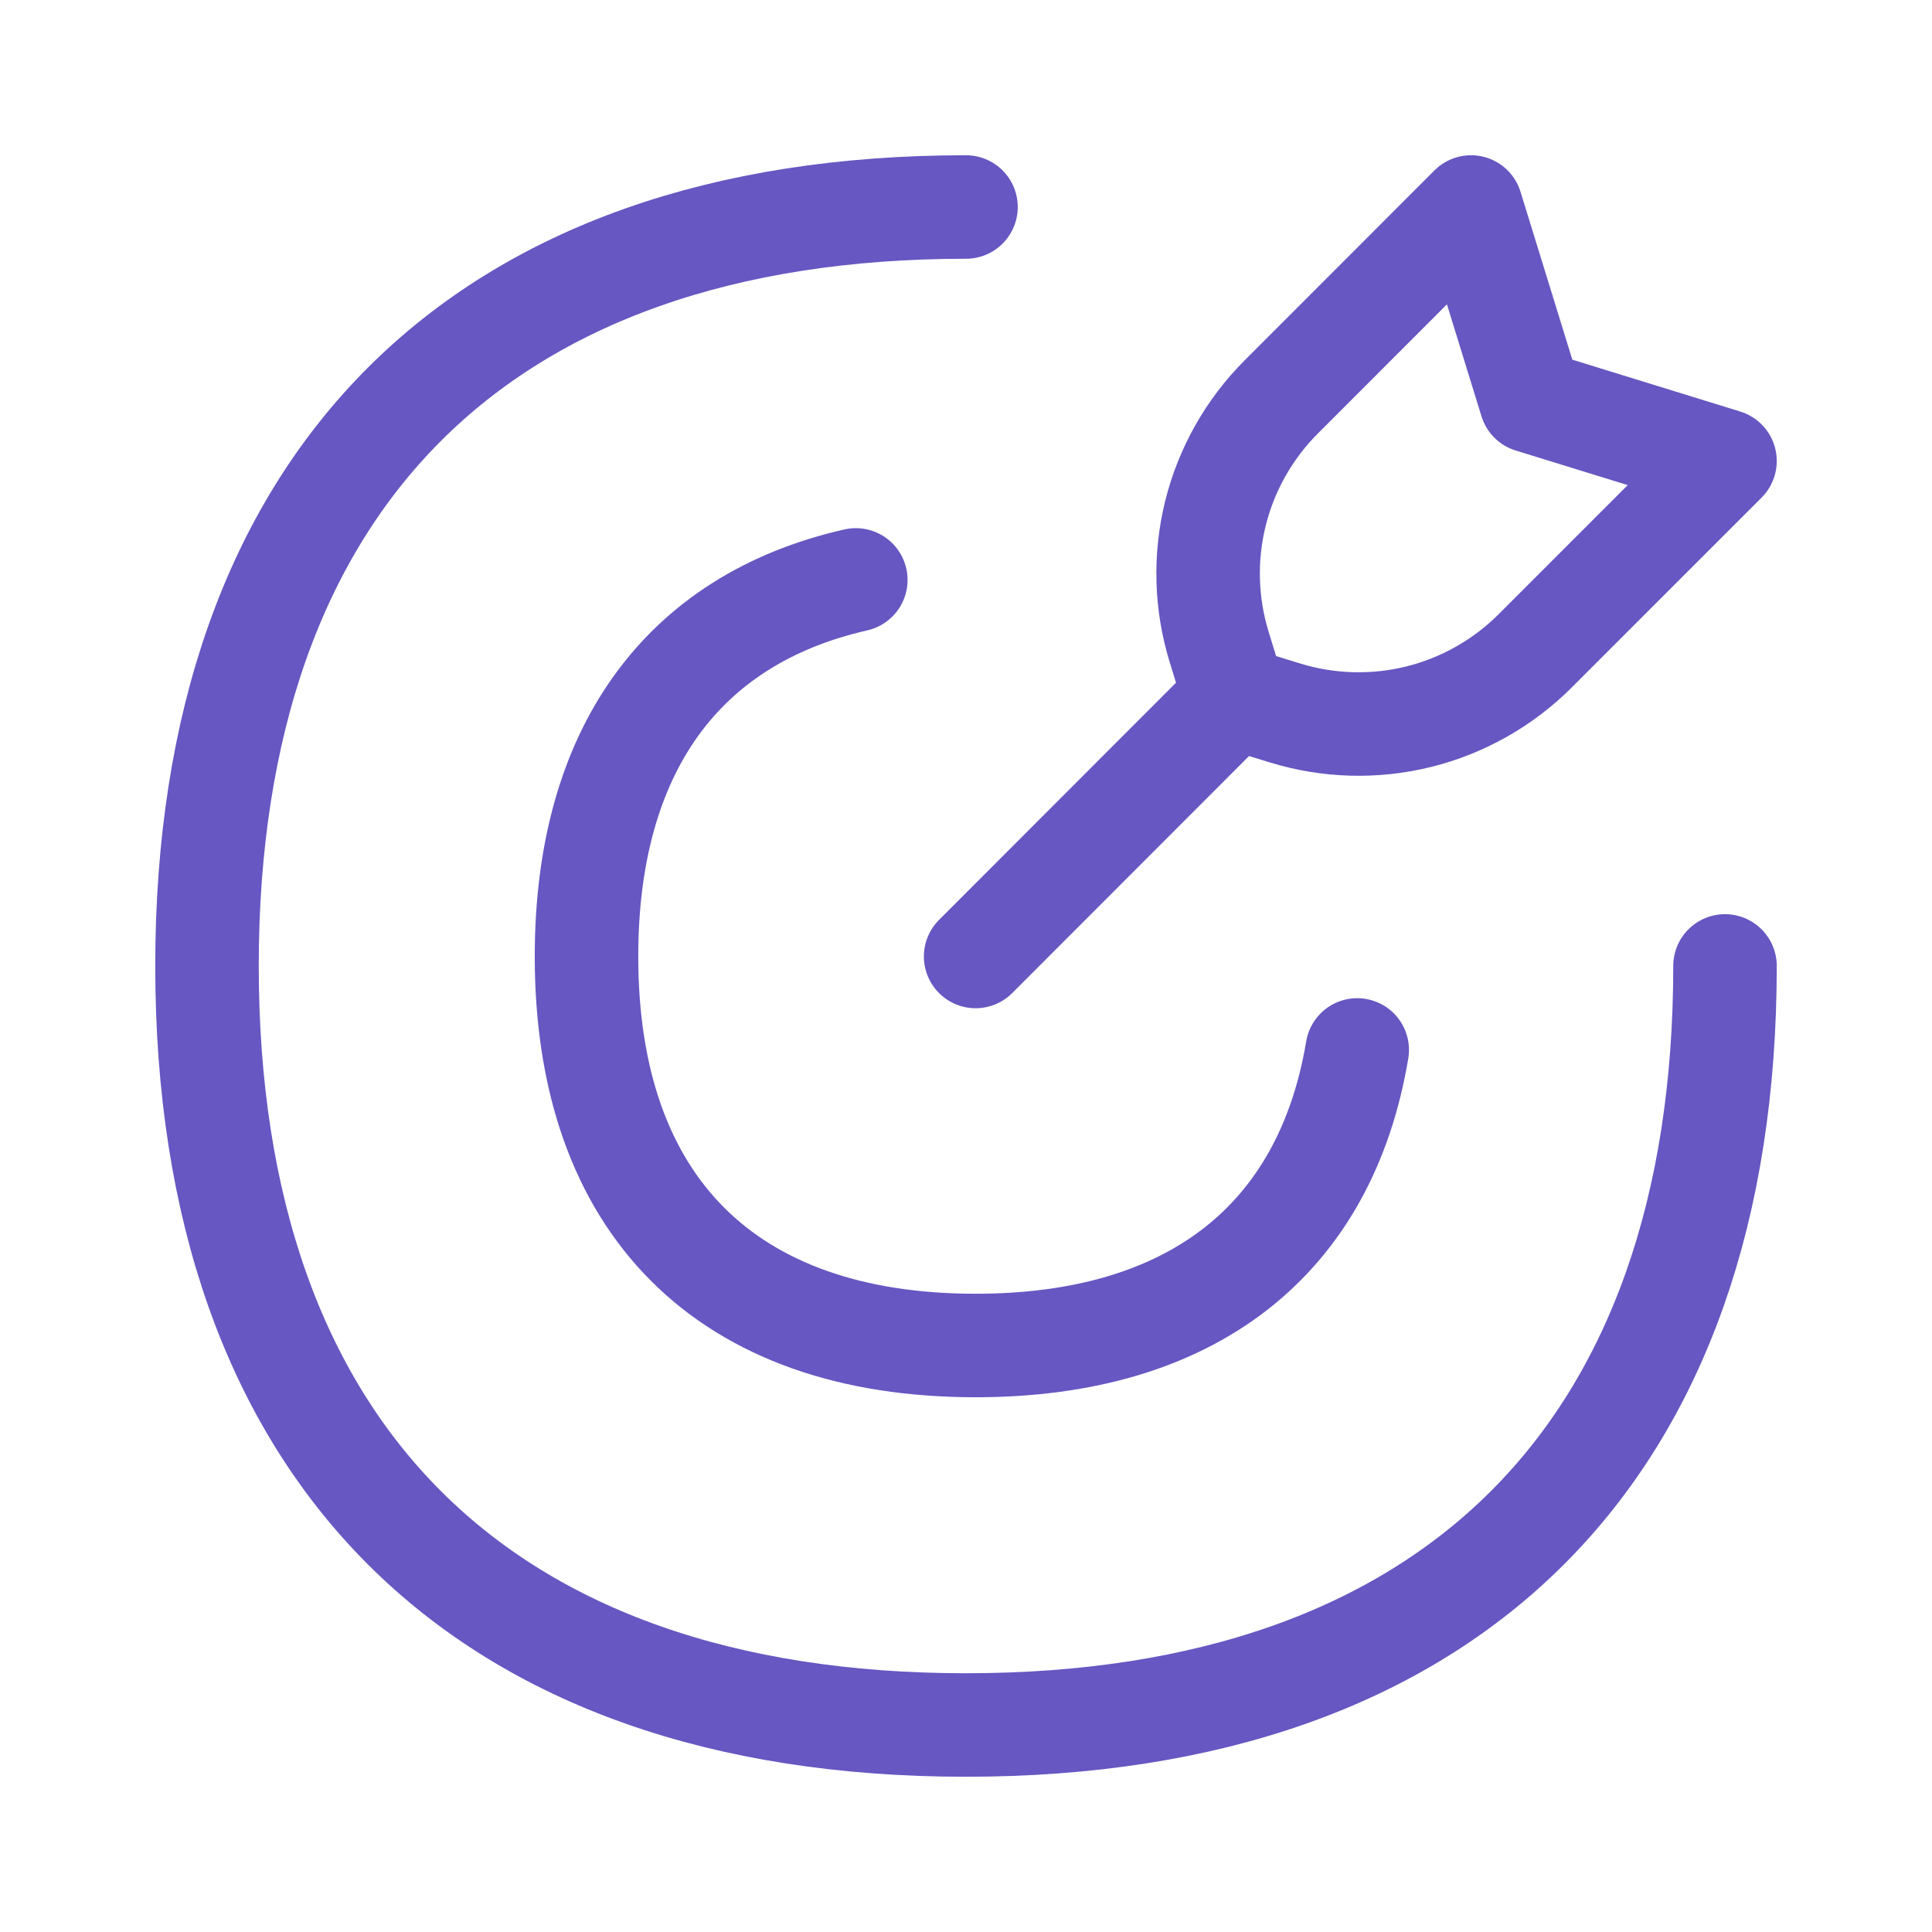 <svg width="56" height="56" viewBox="0 0 56 56" fill="none" xmlns="http://www.w3.org/2000/svg">
<path d="M50 27.998C50 42.08 42.073 50 27.996 50C13.919 50 6 42.08 6 27.998C6 13.924 13.919 6 28 6" stroke="#6657C2" stroke-width="3" stroke-linecap="round" stroke-linejoin="round"/>
<path d="M24.806 16.809C19.774 17.953 17 21.758 17 27.724C17 34.941 21.062 39 28.279 39C34.533 39 38.418 35.95 39.34 30.433M28.279 27.724L35.791 20.206M35.788 20.217L35.339 18.756C34.951 17.498 34.914 16.158 35.23 14.881C35.547 13.604 36.206 12.437 37.137 11.506L42.639 6L44.375 11.625L50 13.362L44.495 18.868C43.564 19.798 42.398 20.457 41.122 20.774C39.845 21.09 38.506 21.053 37.249 20.666L35.788 20.217Z" stroke="#6657C2" stroke-width="3" stroke-linecap="round" stroke-linejoin="round"/>
</svg>
